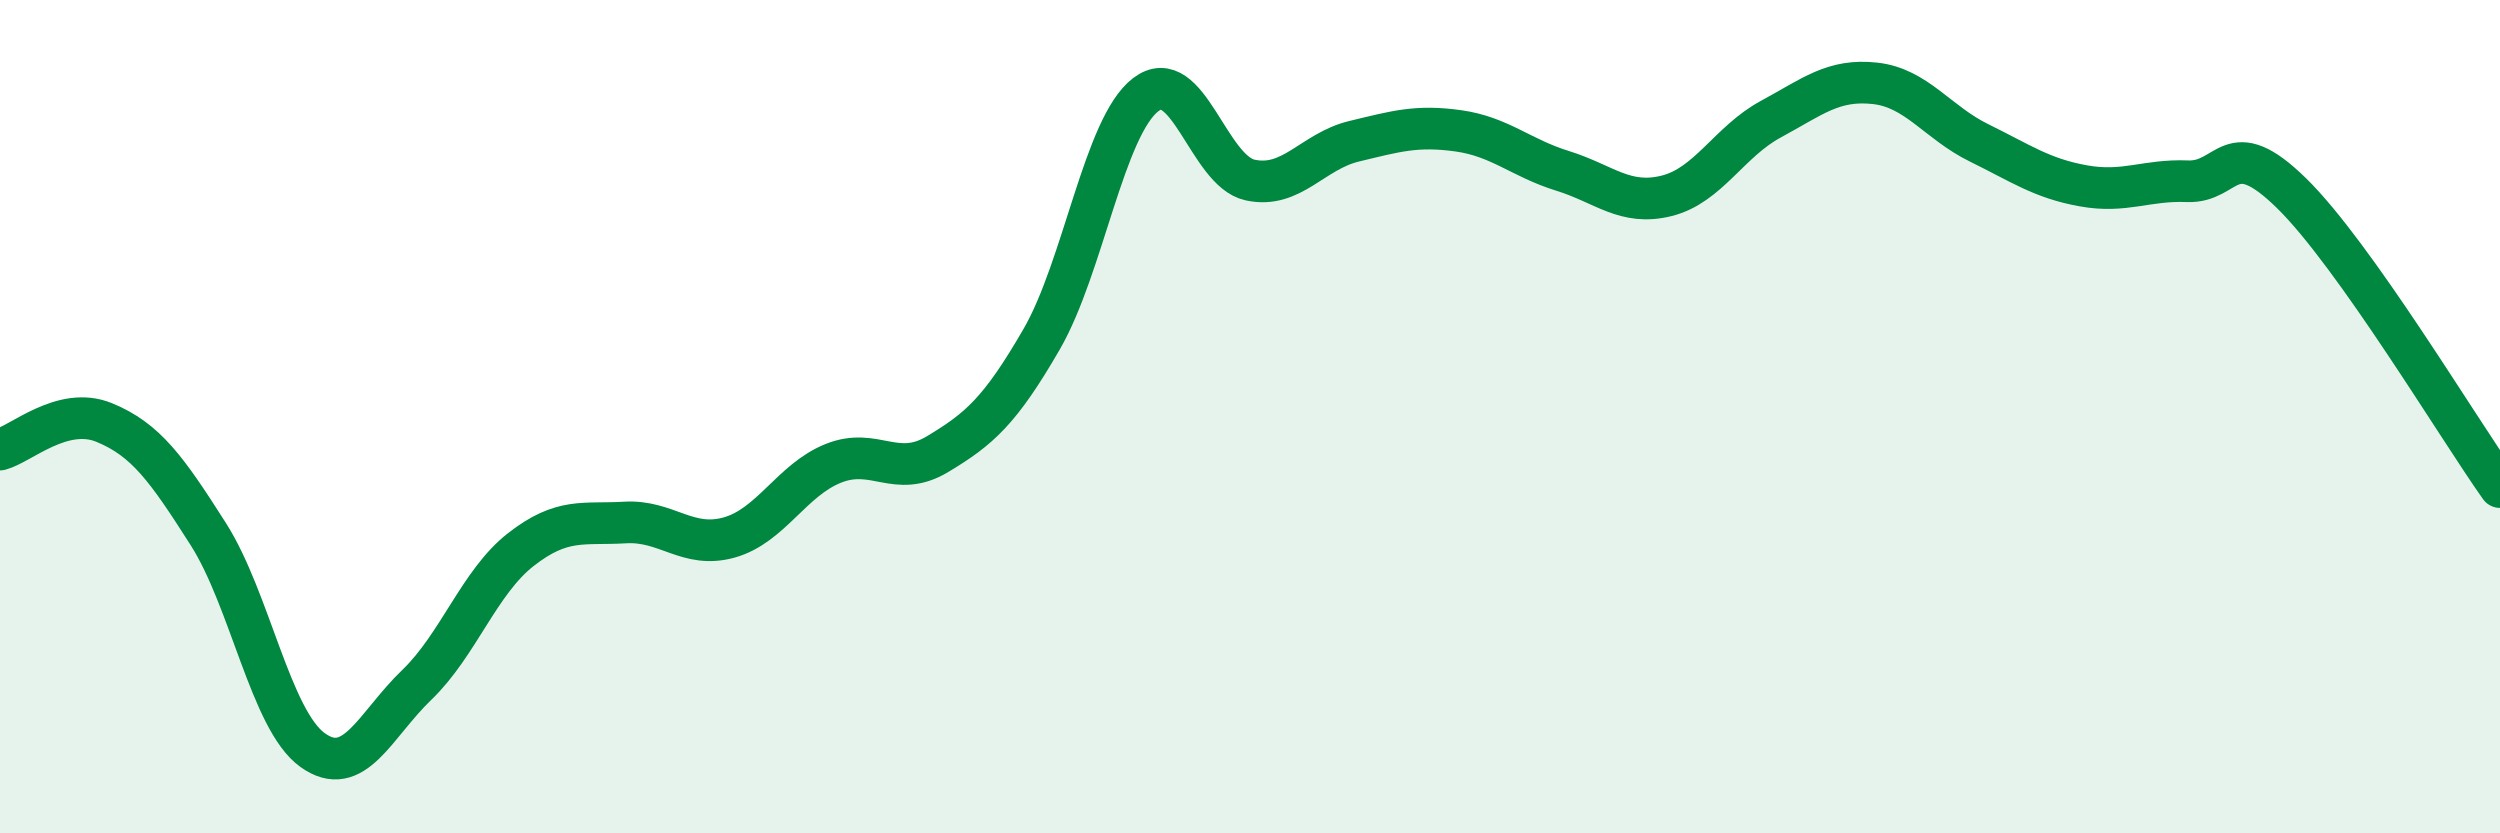 
    <svg width="60" height="20" viewBox="0 0 60 20" xmlns="http://www.w3.org/2000/svg">
      <path
        d="M 0,10.79 C 0.5,10.66 1.5,9.73 2.5,10.14 C 3.5,10.55 4,11.25 5,12.82 C 6,14.39 6.5,17.28 7.5,18 C 8.5,18.72 9,17.4 10,16.44 C 11,15.48 11.5,13.97 12.5,13.19 C 13.5,12.41 14,12.6 15,12.54 C 16,12.48 16.5,13.18 17.5,12.9 C 18.5,12.62 19,11.52 20,11.12 C 21,10.72 21.5,11.5 22.5,10.9 C 23.5,10.3 24,9.87 25,8.14 C 26,6.41 26.5,3.03 27.5,2.27 C 28.5,1.51 29,4.1 30,4.32 C 31,4.54 31.5,3.63 32.5,3.39 C 33.5,3.15 34,3 35,3.14 C 36,3.28 36.5,3.79 37.5,4.1 C 38.5,4.41 39,4.95 40,4.7 C 41,4.45 41.5,3.4 42.5,2.86 C 43.5,2.32 44,1.89 45,2 C 46,2.11 46.5,2.94 47.5,3.43 C 48.5,3.92 49,4.28 50,4.46 C 51,4.64 51.5,4.31 52.5,4.35 C 53.5,4.39 53.5,3.17 55,4.64 C 56.5,6.11 59,10.28 60,11.69L60 20L0 20Z"
        fill="#008740"
        opacity="0.1"
        stroke-linecap="round"
        stroke-linejoin="round"
      />
      <path
        d="M 0,10.79 C 0.5,10.66 1.5,9.73 2.5,10.14 C 3.5,10.55 4,11.25 5,12.82 C 6,14.39 6.5,17.28 7.5,18 C 8.5,18.72 9,17.4 10,16.44 C 11,15.48 11.5,13.97 12.5,13.19 C 13.5,12.41 14,12.6 15,12.54 C 16,12.48 16.5,13.18 17.5,12.9 C 18.5,12.62 19,11.52 20,11.12 C 21,10.72 21.5,11.5 22.5,10.9 C 23.5,10.3 24,9.87 25,8.14 C 26,6.41 26.5,3.03 27.5,2.27 C 28.5,1.51 29,4.1 30,4.32 C 31,4.54 31.5,3.63 32.5,3.39 C 33.5,3.15 34,3 35,3.14 C 36,3.28 36.5,3.79 37.5,4.1 C 38.5,4.41 39,4.95 40,4.7 C 41,4.45 41.5,3.4 42.5,2.86 C 43.5,2.32 44,1.89 45,2 C 46,2.11 46.5,2.94 47.5,3.43 C 48.5,3.92 49,4.28 50,4.46 C 51,4.64 51.5,4.31 52.5,4.35 C 53.5,4.39 53.5,3.17 55,4.64 C 56.5,6.11 59,10.28 60,11.69"
        stroke="#008740"
        stroke-width="1"
        fill="none"
        stroke-linecap="round"
        stroke-linejoin="round"
      />
    </svg>
  